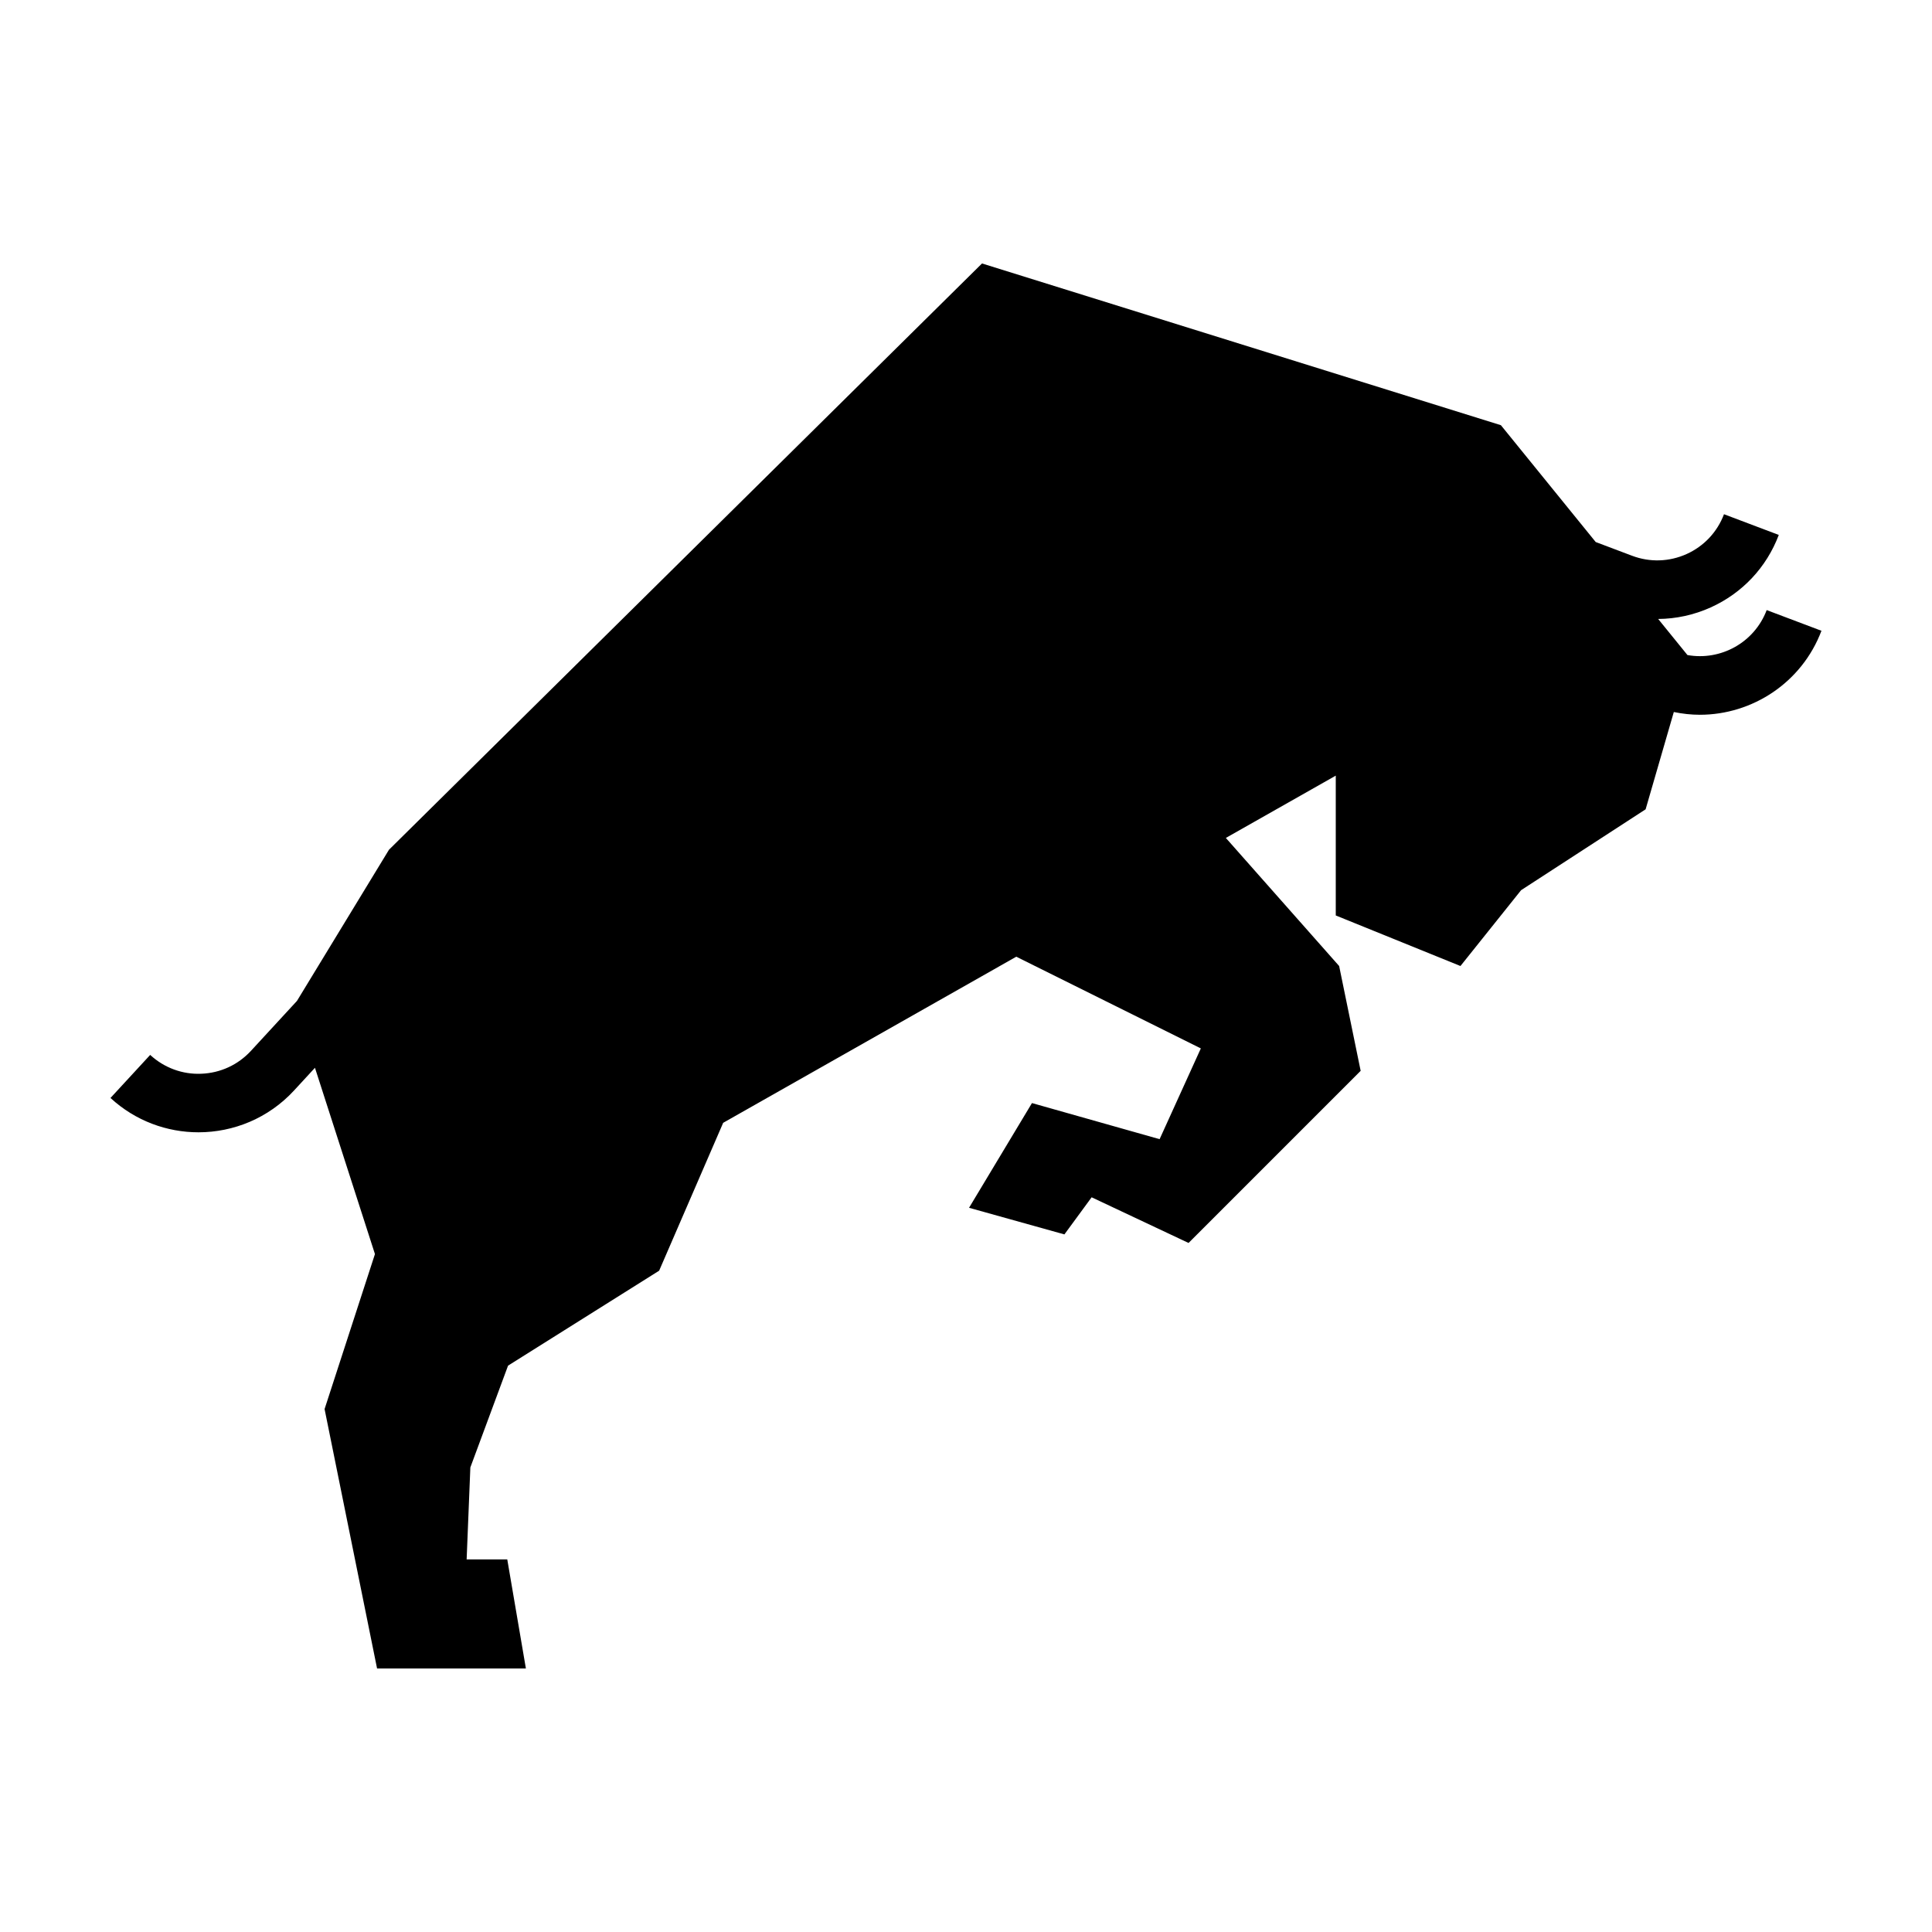 <?xml version="1.0" encoding="UTF-8"?>
<!-- Uploaded to: SVG Repo, www.svgrepo.com, Generator: SVG Repo Mixer Tools -->
<svg fill="#000000" width="800px" height="800px" version="1.1" viewBox="144 144 512 512" xmlns="http://www.w3.org/2000/svg">
 <path d="m612.19 305.68c-3.266 8.641-12.219 13.488-21 11.914l-7.758-9.562c4.746-0.031 9.477-1.055 13.93-3.062 8.379-3.785 14.785-10.605 18.035-19.207l-14.52-5.488c-1.785 4.727-5.301 8.469-9.906 10.551-4.606 2.074-9.738 2.238-14.461 0.453l-9.633-3.637-25.125-30.961-137.51-42.859-157.16 155.37-24.383 40.059-12.188 13.227c-3.422 3.715-8.086 5.871-13.129 6.074-5.008 0.227-9.871-1.566-13.582-4.988l-10.52 11.41c6.606 6.09 14.973 9.098 23.316 9.098 9.285 0 18.551-3.727 25.328-11.078l5.543-6.016 15.898 49.363-13.348 41.074 13.91 68.754h39.441l-4.938-28.914h-10.766l0.984-24.371 9.992-26.973 40.039-25.16 16.969-39.191 77.676-44.023 48.91 24.305-10.926 24.051-33.824-9.566-16.676 27.75 25.27 7.055 7.215-9.836 25.684 12.102 45.613-45.613-5.703-27.781-30.023-33.941 29.129-16.512v37.055l33.043 13.398 16.07-20.094 33-21.434 7.473-25.785c2.297 0.473 4.602 0.73 6.887 0.73 13.91 0 27.039-8.496 32.238-22.258z"/>
</svg>